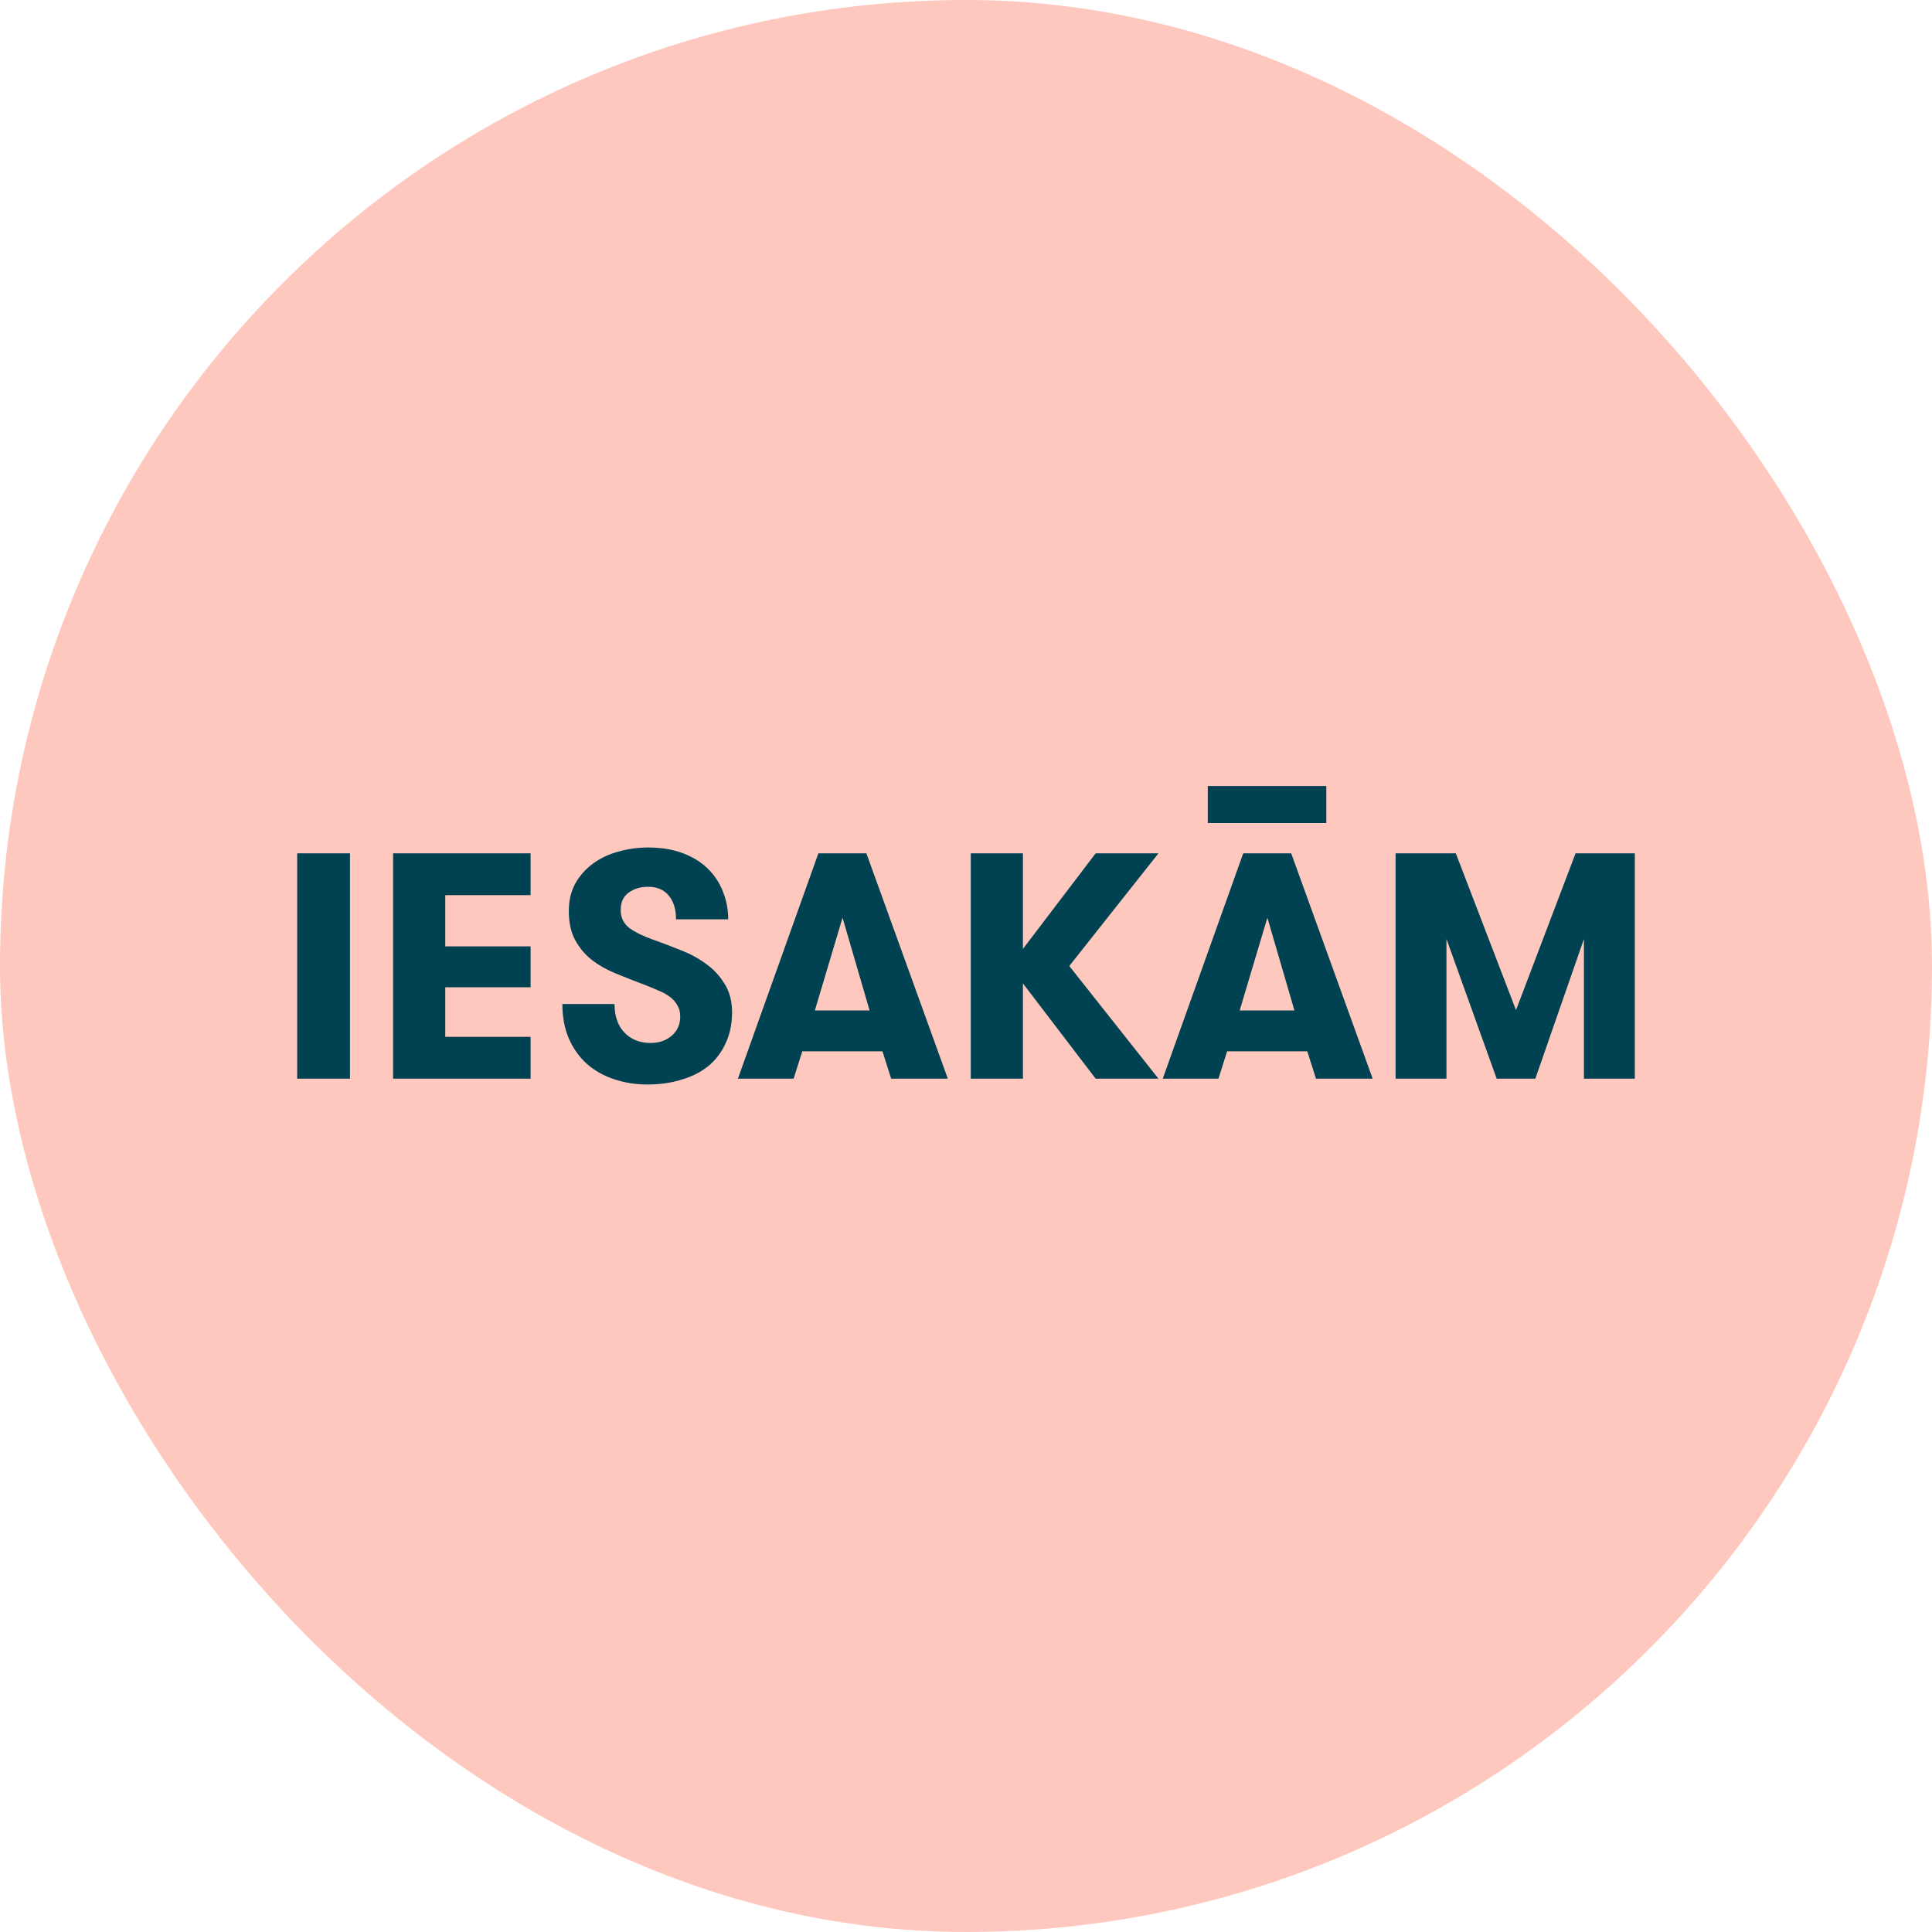 <svg width="120" height="120" viewBox="0 0 120 120" fill="none" xmlns="http://www.w3.org/2000/svg">
<rect width="120" height="120" rx="60" fill="#FFC8BE"/>
<path d="M18.459 53H21.739V67H18.459V53ZM27.656 55.6V58.78H32.956V61.32H27.656V64.4H32.956V67H24.416V53H32.956V55.6H27.656ZM38.17 62.36C38.17 63.12 38.377 63.713 38.79 64.14C39.203 64.567 39.743 64.78 40.41 64.78C40.93 64.78 41.363 64.633 41.71 64.34C42.07 64.033 42.25 63.633 42.25 63.14C42.25 62.86 42.19 62.627 42.07 62.44C41.963 62.24 41.81 62.067 41.61 61.92C41.423 61.773 41.197 61.647 40.93 61.54C40.663 61.42 40.377 61.3 40.07 61.18C39.43 60.94 38.817 60.7 38.23 60.46C37.657 60.22 37.157 59.933 36.73 59.6C36.303 59.253 35.963 58.84 35.71 58.36C35.457 57.88 35.33 57.287 35.33 56.58C35.33 55.94 35.463 55.373 35.73 54.88C36.01 54.387 36.377 53.973 36.83 53.64C37.283 53.307 37.803 53.06 38.39 52.9C38.99 52.727 39.61 52.64 40.25 52.64C41.077 52.64 41.803 52.76 42.43 53C43.057 53.24 43.577 53.567 43.99 53.98C44.403 54.393 44.71 54.867 44.91 55.4C45.123 55.933 45.23 56.5 45.23 57.1H41.99C41.99 56.473 41.837 55.98 41.53 55.62C41.237 55.26 40.81 55.08 40.25 55.08C39.783 55.08 39.383 55.2 39.05 55.44C38.717 55.68 38.55 56.04 38.55 56.52C38.55 56.987 38.73 57.36 39.09 57.64C39.463 57.907 39.95 58.147 40.55 58.36C41.123 58.56 41.703 58.78 42.29 59.02C42.877 59.247 43.403 59.533 43.87 59.88C44.337 60.213 44.717 60.627 45.01 61.12C45.317 61.6 45.47 62.187 45.47 62.88C45.47 63.6 45.337 64.24 45.07 64.8C44.817 65.36 44.457 65.833 43.99 66.22C43.523 66.593 42.97 66.873 42.33 67.06C41.69 67.26 40.983 67.36 40.21 67.36C39.463 67.36 38.763 67.247 38.11 67.02C37.47 66.807 36.91 66.487 36.43 66.06C35.963 65.633 35.597 65.113 35.33 64.5C35.063 63.873 34.93 63.16 34.93 62.36H38.17ZM52.332 57L50.612 62.76H54.012L52.332 57ZM55.352 67L54.812 65.3H49.832L49.292 67H45.832L50.832 53H53.812L58.872 67H55.352ZM63.535 61.08V67H60.295V53H63.535V58.94L68.055 53H71.955L66.415 60L71.955 67H68.055L63.535 61.08ZM82.379 51.12H75.019V48.82H82.379V51.12ZM76.999 62.76H80.399L78.719 57L76.999 62.76ZM85.259 67H81.739L81.199 65.3H76.219L75.679 67H72.219L77.219 53H80.199L85.259 67ZM101.542 67H98.382V58.32L95.362 67H92.962L89.842 58.32V67H86.682V53H90.422L94.162 62.74L97.862 53H101.542V67Z" fill="#004152"/>
</svg>
